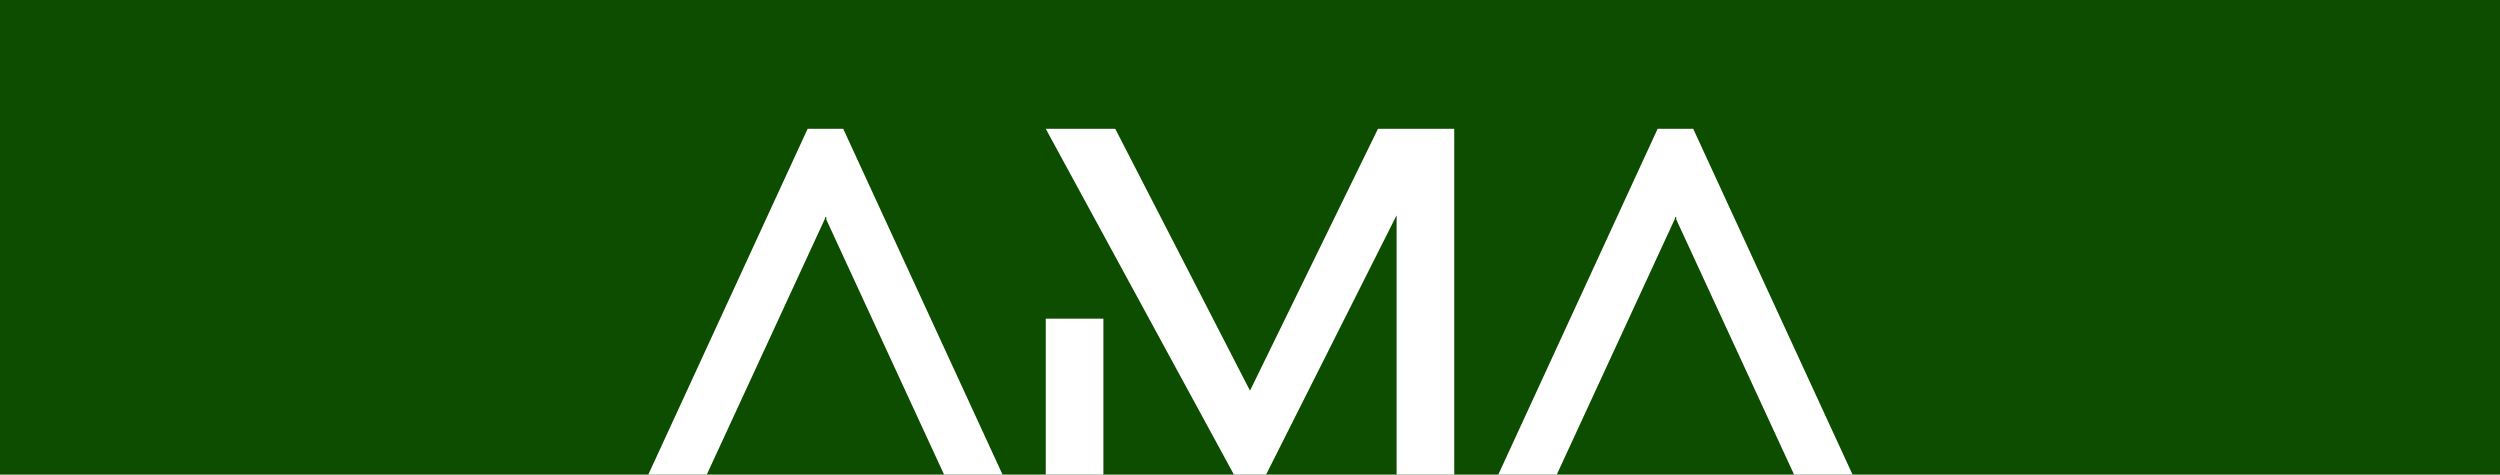 <?xml version="1.0" encoding="UTF-8"?>
<svg id="Prepa_SVG_desktop" xmlns="http://www.w3.org/2000/svg" width="295" height="56" version="1.1" viewBox="0 0 295 56">
  <!-- Generator: Adobe Illustrator 29.4.0, SVG Export Plug-In . SVG Version: 2.1.0 Build 152)  -->
  <defs>
    <style>
      .st0 {
        fill: #fff;
      }

      .st1 {
        fill: #0c4d00;
      }
    </style>
  </defs>
  <rect class="st1" y="0" width="295" height="56"/>
  <g id="Logo">
    <path class="st0" d="M118.3,56h-6.9l-13.9-30.1v-.3c-.1,0-.1,0-.1,0h0s0,0,0,0h0s-.1.3-.1.3l-13.9,30.1h-6.9l18.8-40.8h4.2l18.8,40.8Z"/>
    <path class="st0" d="M171.6,15.2v40.8h-6.8v-30.6l-15.4,30.6h-3.8l-22.2-40.8h8.2l15.9,30.9,15.1-30.9h9ZM123.4,37.6h6.8v18.4h-6.8v-18.4Z"/>
    <path class="st0" d="M218.6,56h-6.9l-13.9-30.1v-.3c-.1,0-.1,0-.1,0h0s0,0,0,0h0s-.1.3-.1.3l-13.9,30.1h-6.9l18.8-40.8h4.2l18.8,40.8Z"/>
  </g>
</svg>